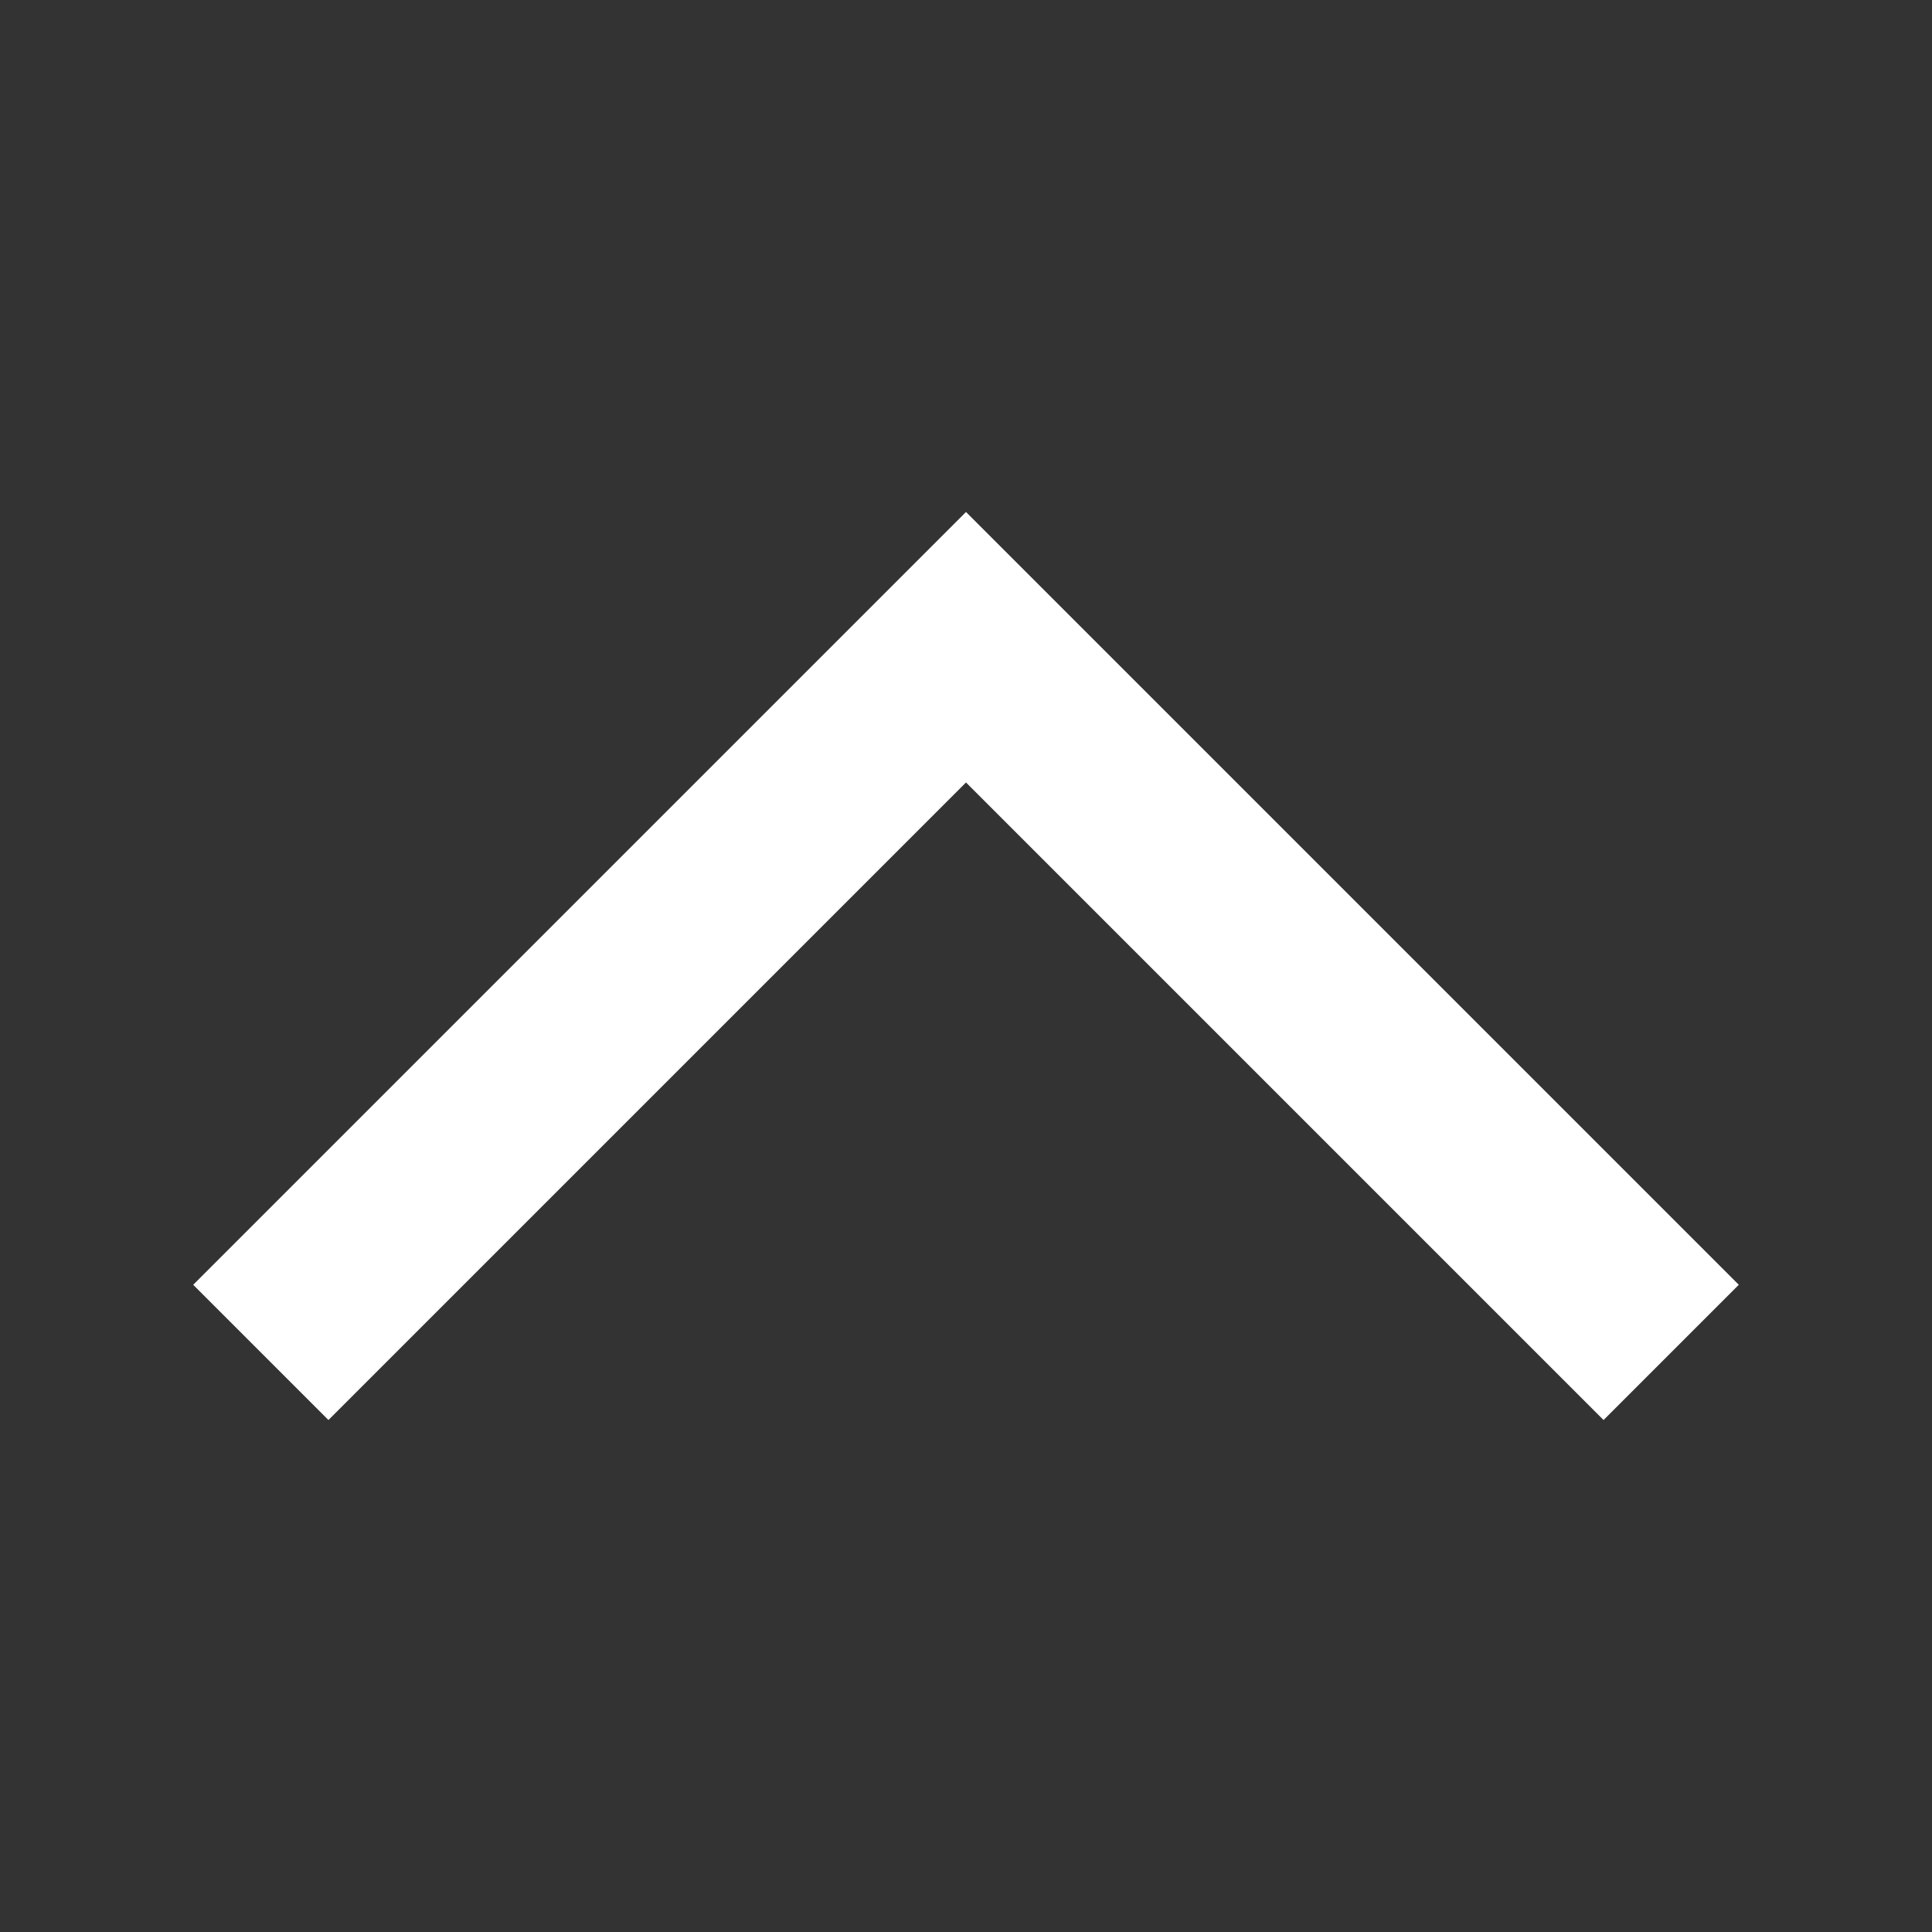 <svg xmlns="http://www.w3.org/2000/svg" height="20" width="20">
  <rect width="100%" height="100%" fill="#333333" stroke="none"/>
  <path fill="#fff" d="m16.6 14.7 1.4-1.4-8-8-8 8 1.4 1.4L10 8.1z"/>
</svg>